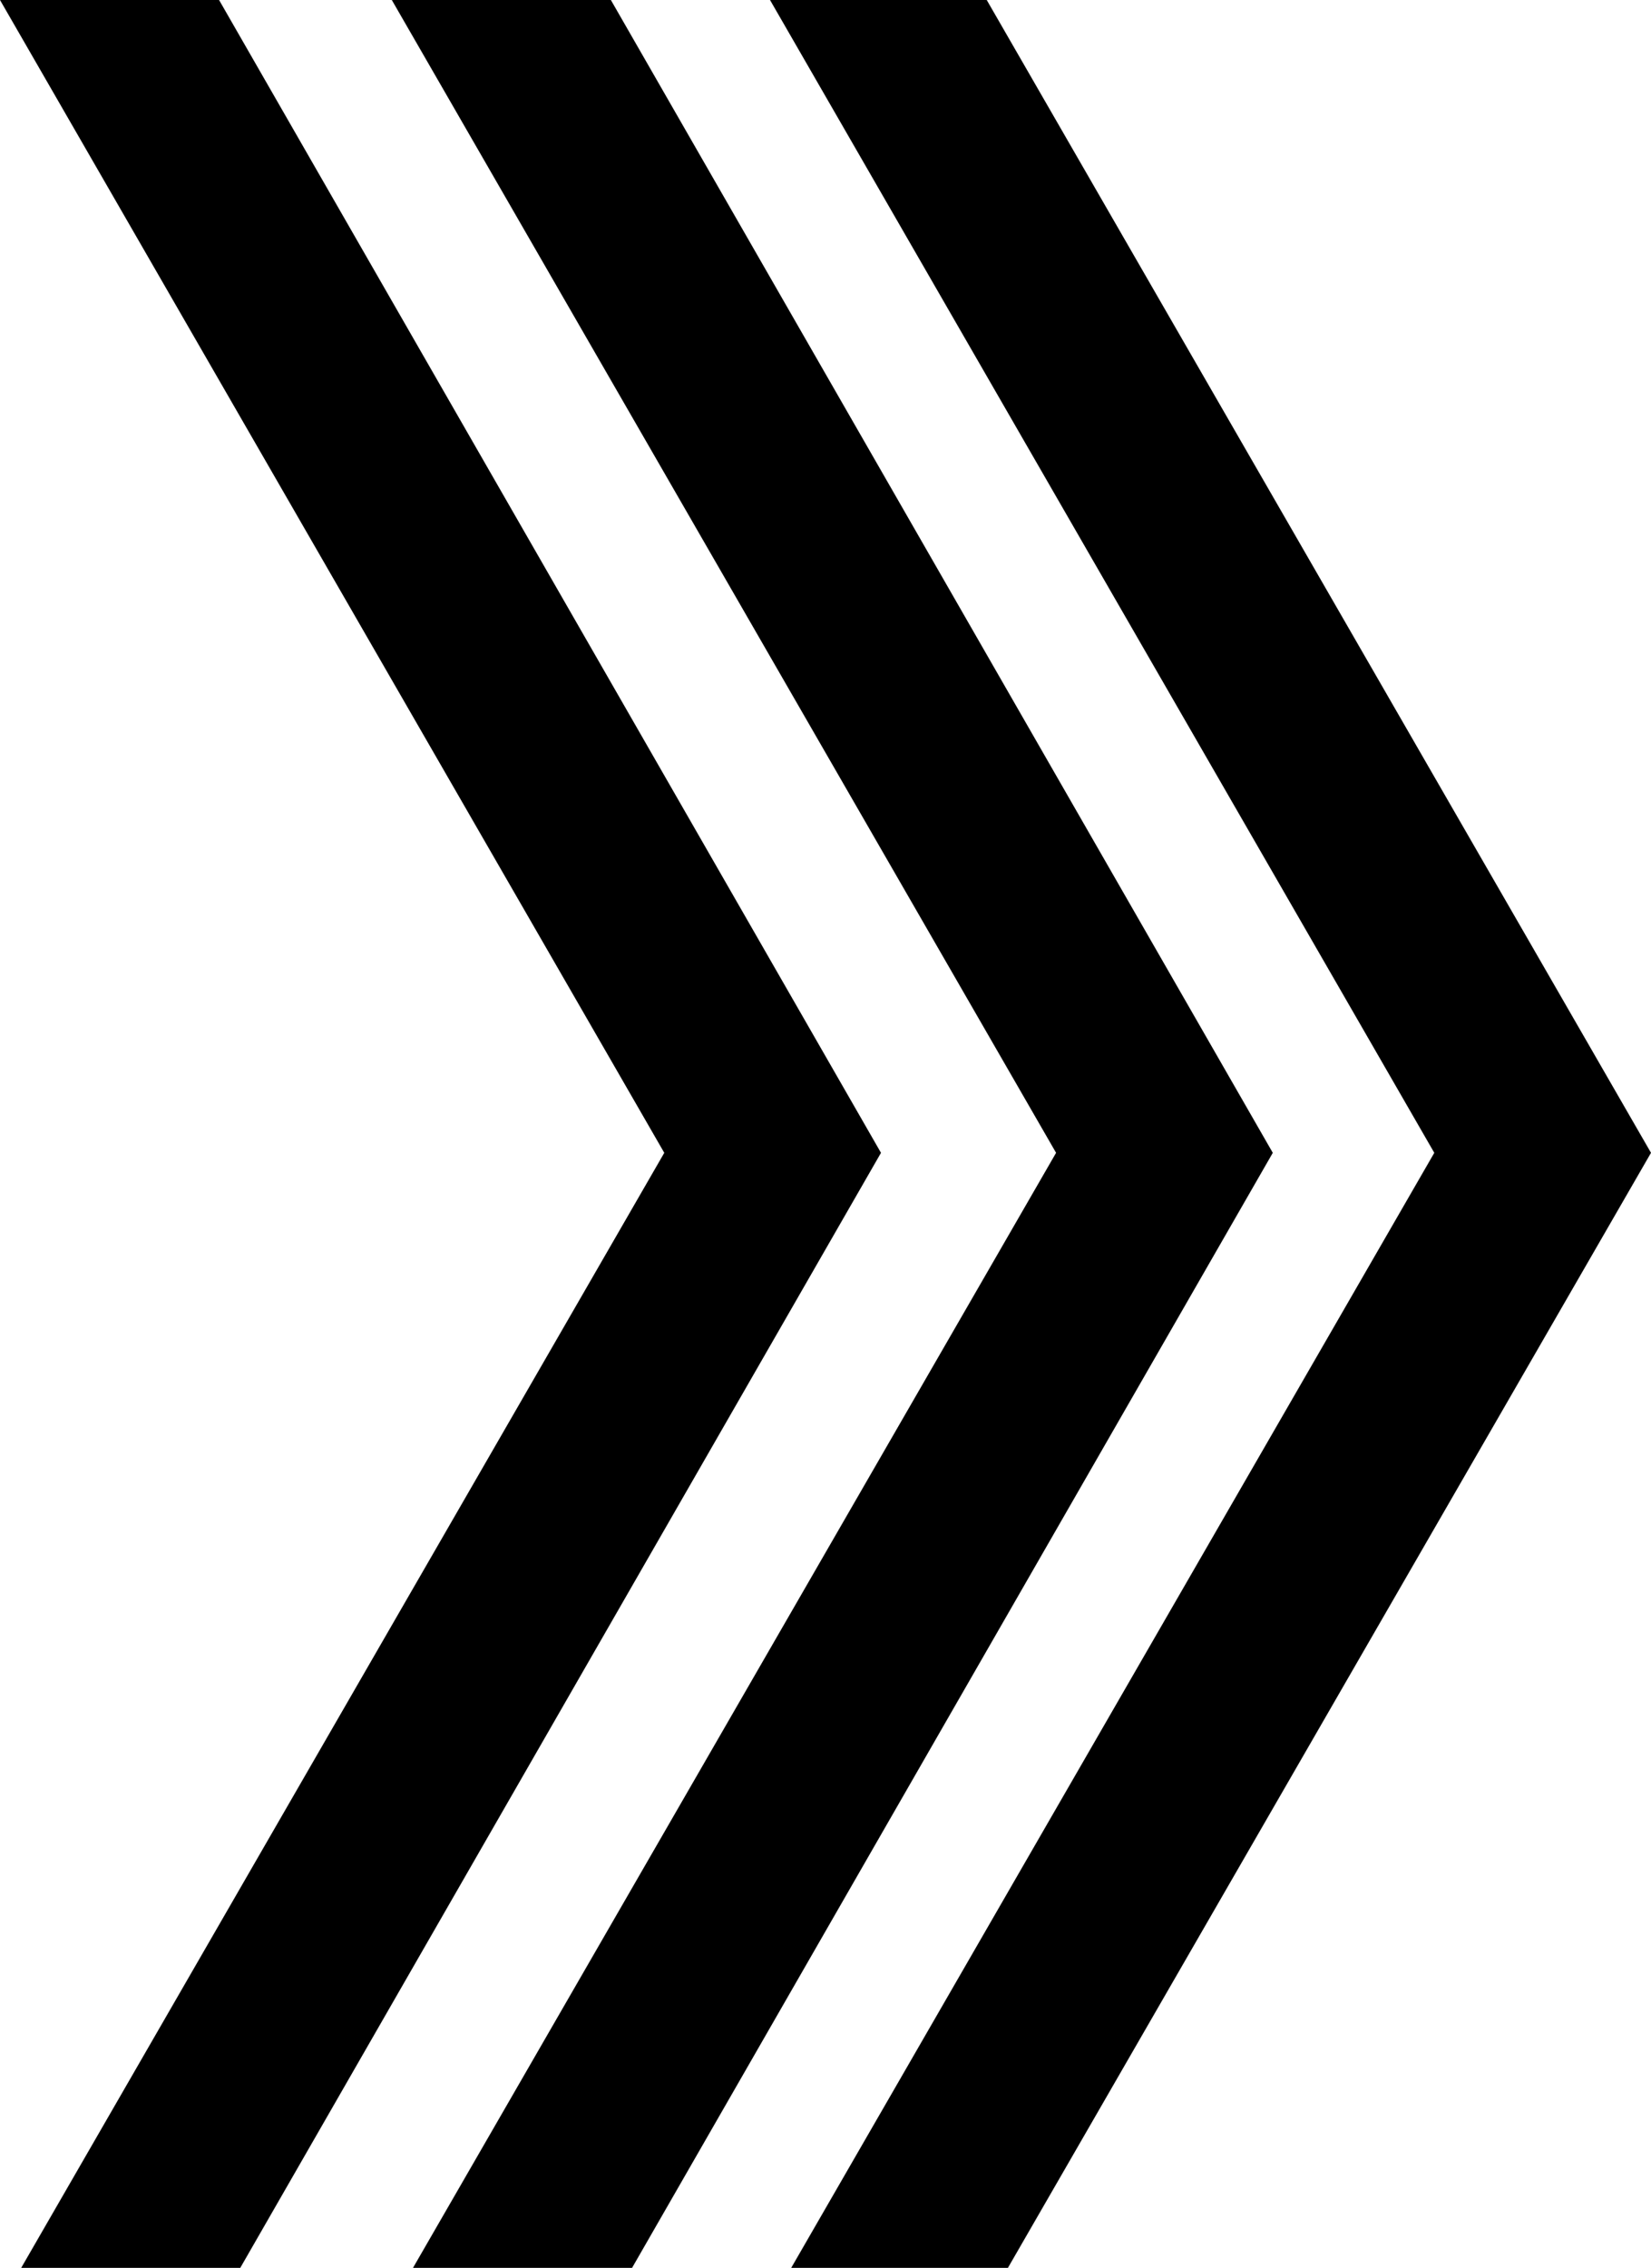<svg xmlns="http://www.w3.org/2000/svg" viewBox="0 0 729 1001">
  <g>
    <polygon points="435.69 0 340 0 633.31 508.842 349.361 1001 445.051 1001 729 508.842"/>
    <polygon points="269.73 0 173 0 466.31 508.842 182.361 1001 279.091 1001 562 508.842"/>
    <polygon points="96.73 0 0 0 293.31 508.842 9.361 1001 106.091 1001 389 508.842"/>
  </g>
</svg>
